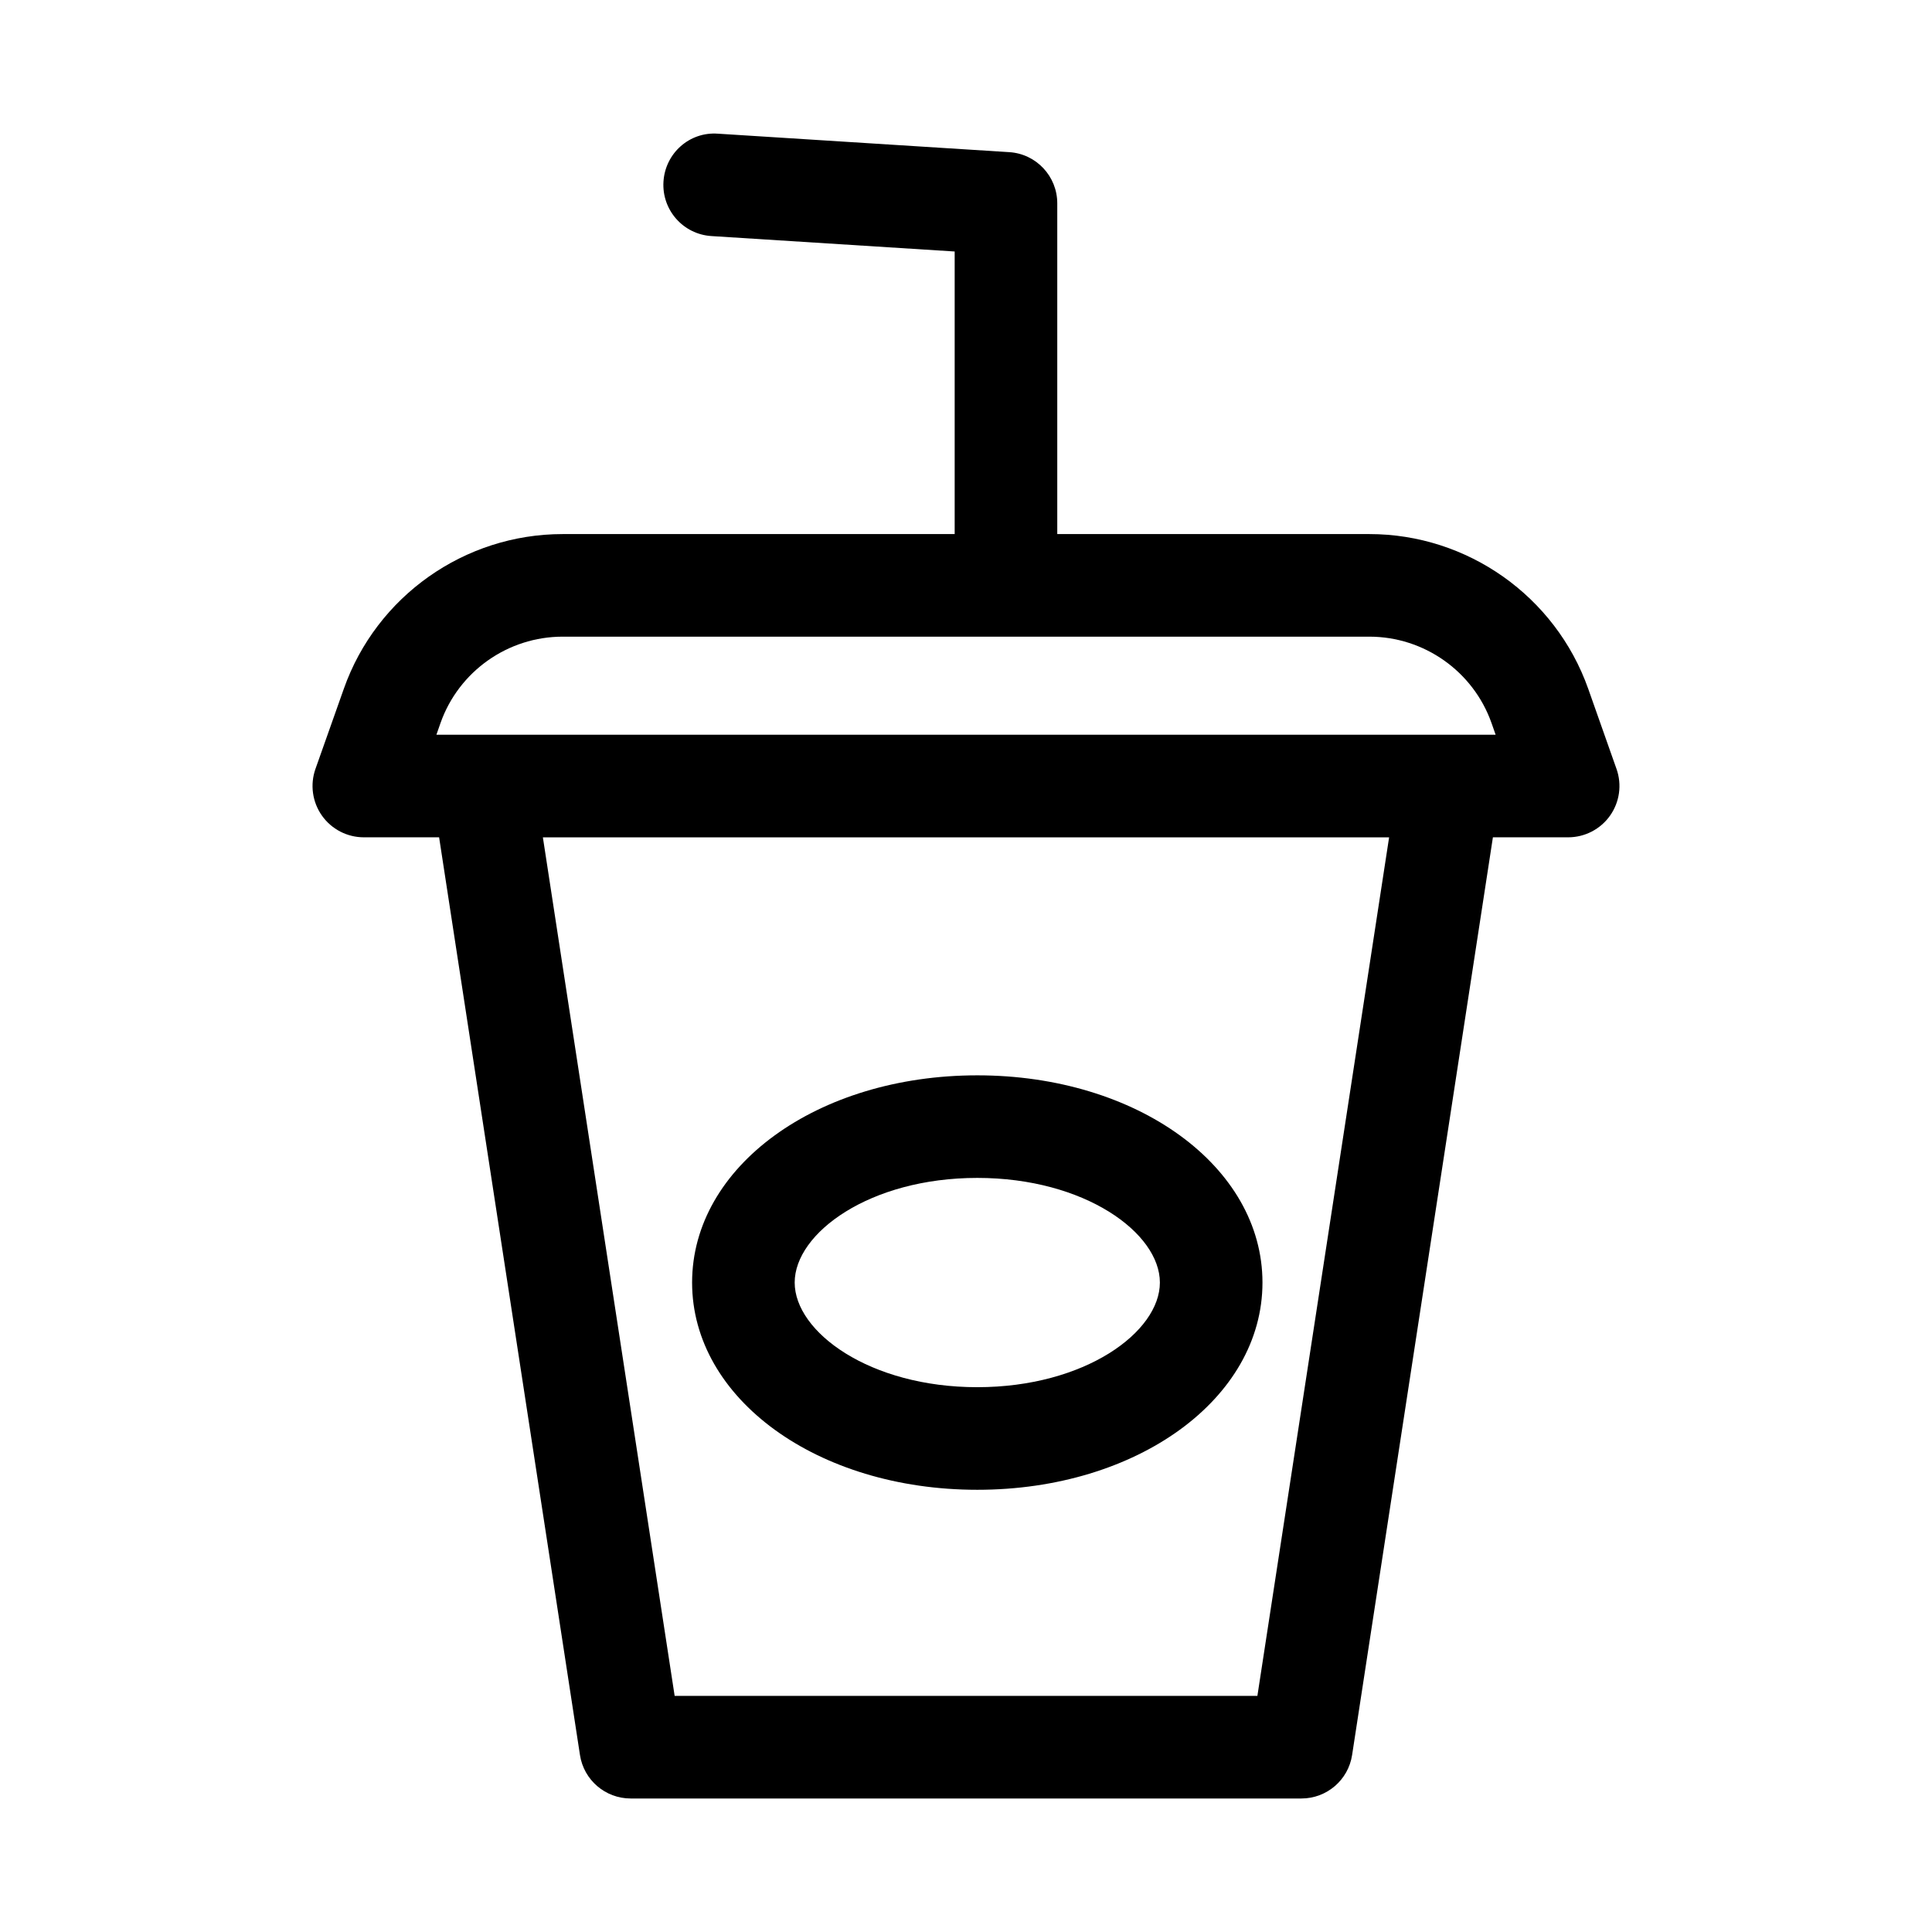 <?xml version="1.0" encoding="UTF-8"?>
<!-- The Best Svg Icon site in the world: iconSvg.co, Visit us! https://iconsvg.co -->
<svg fill="#000000" width="800px" height="800px" version="1.1" viewBox="144 144 512 512" xmlns="http://www.w3.org/2000/svg">
 <g>
  <path d="m572.39 347.77-7.504-21.258c-8.691-24.504-32-40.977-58.004-40.977h-82.695v-87.648c0-7.176-5.574-13.117-12.727-13.566l-77.207-4.894c-7.539-0.551-13.965 5.195-14.426 12.707-0.477 7.488 5.203 13.945 12.691 14.426l64.48 4.09v74.887h-103.89c-26.02 0-49.328 16.469-57.984 40.977l-7.523 21.25c-1.469 4.168-0.832 8.777 1.719 12.391 2.547 3.602 6.691 5.742 11.098 5.742h19.949l37.328 243.19c1.008 6.637 6.727 11.531 13.434 11.531h177.76c6.707 0 12.426-4.894 13.434-11.531l37.312-243.19h19.945c4.406 0 8.551-2.141 11.098-5.742 2.547-3.602 3.184-8.215 1.715-12.383zm-311.64-12.188c4.832-13.672 17.844-22.859 32.355-22.859h213.78c14.516 0 27.523 9.188 32.371 22.859l1.098 3.125h-280.7zm216.47 257.85h-154.43l-34.922-227.53h224.26z"/>
  <path d="m402.99 538.81c42.375 0 75.578-24.125 75.578-54.922 0-30.789-33.207-54.914-75.578-54.914-42.375 0-75.578 24.125-75.578 54.914 0 30.797 33.207 54.922 75.578 54.922zm0-82.652c28.516 0 48.391 14.613 48.391 27.727 0 13.117-19.875 27.734-48.391 27.734s-48.391-14.621-48.391-27.734 19.879-27.727 48.391-27.727z"/>
 </g>
</svg>